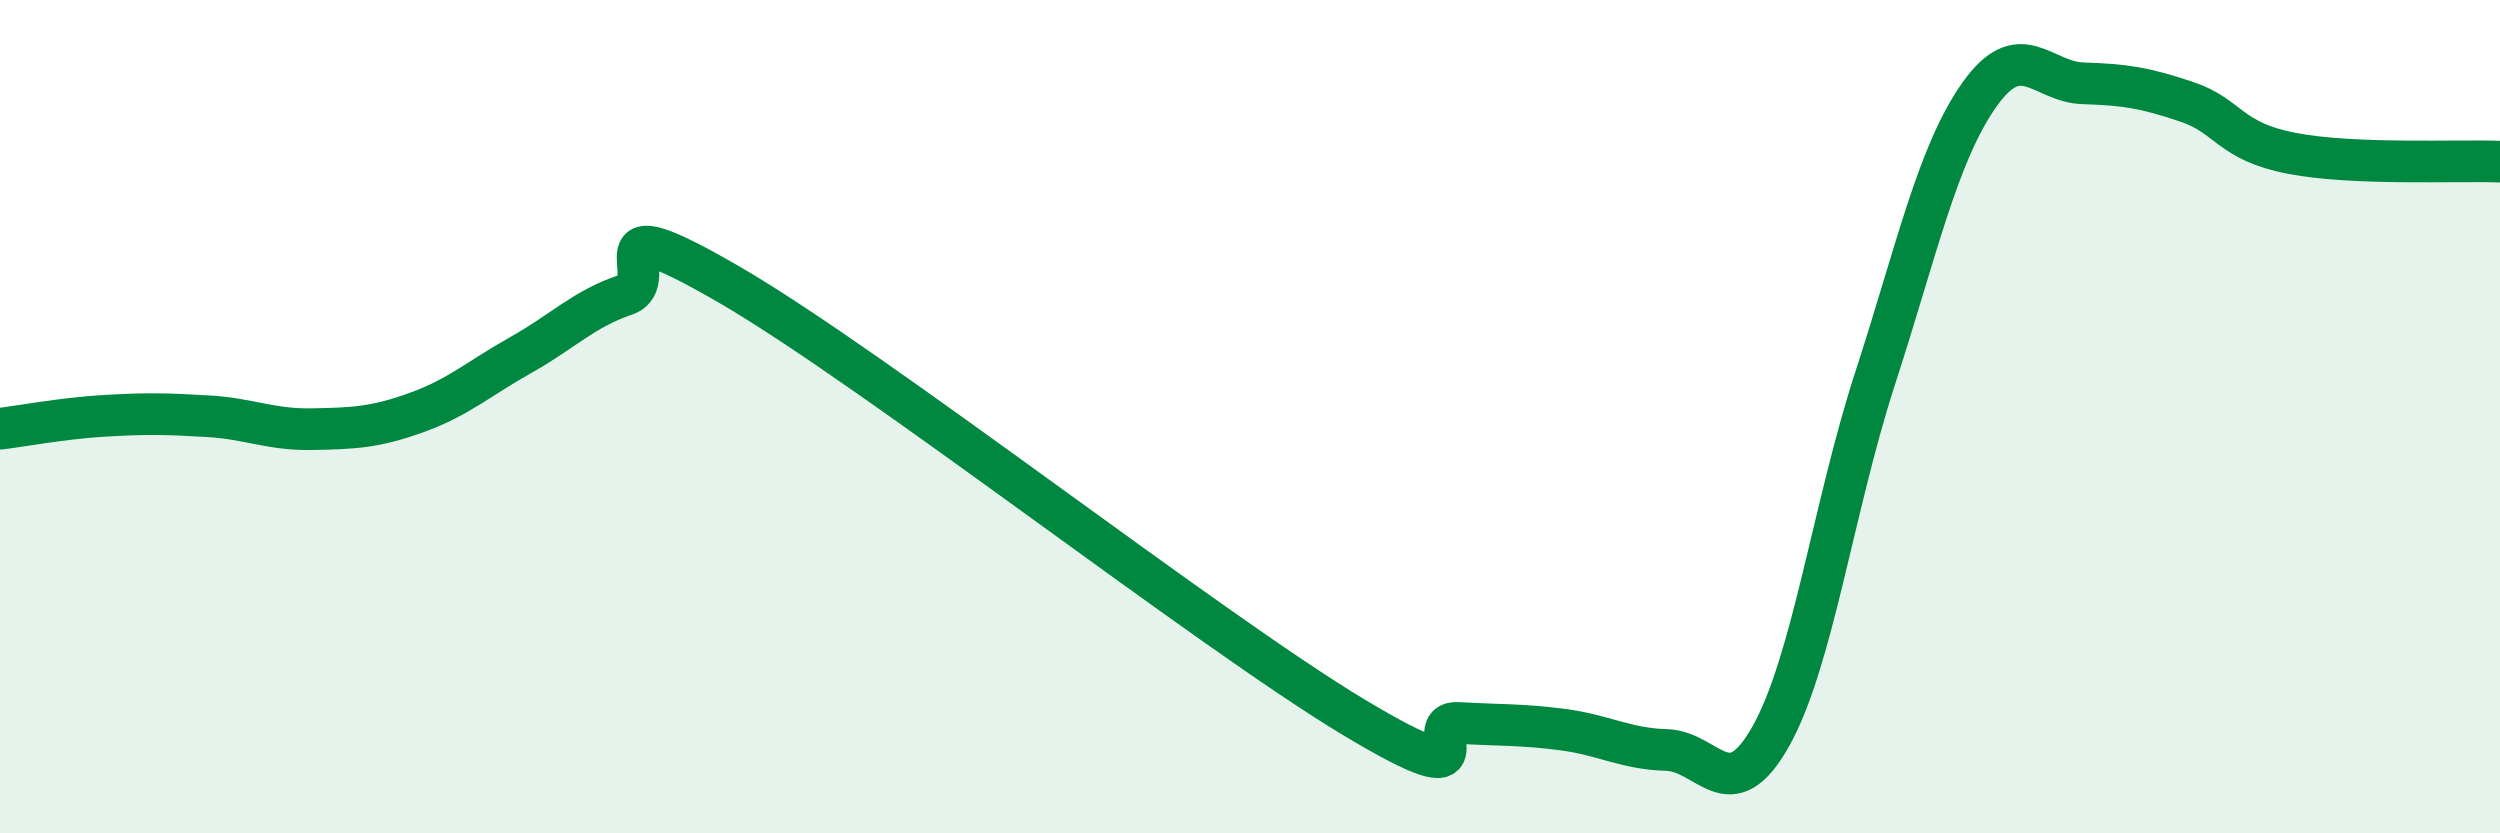 
    <svg width="60" height="20" viewBox="0 0 60 20" xmlns="http://www.w3.org/2000/svg">
      <path
        d="M 0,10.29 C 0.5,10.23 1.5,10.04 2.5,9.98 C 3.5,9.92 4,9.93 5,9.99 C 6,10.05 6.5,10.32 7.5,10.3 C 8.5,10.28 9,10.26 10,9.9 C 11,9.54 11.5,9.08 12.5,8.52 C 13.5,7.96 14,7.42 15,7.08 C 16,6.74 14,4.8 17.5,6.83 C 21,8.86 29,15.12 32.5,17.22 C 36,19.32 34,17.29 35,17.35 C 36,17.41 36.5,17.38 37.5,17.51 C 38.5,17.64 39,17.97 40,18 C 41,18.03 41.5,19.45 42.5,17.67 C 43.5,15.89 44,12.17 45,9.09 C 46,6.01 46.5,3.7 47.5,2.28 C 48.5,0.86 49,1.97 50,2 C 51,2.03 51.5,2.11 52.5,2.45 C 53.5,2.79 53.5,3.39 55,3.68 C 56.5,3.97 59,3.84 60,3.88L60 20L0 20Z"
        fill="#008740"
        opacity="0.1"
        stroke-linecap="round"
        stroke-linejoin="round"
      />
      <path
        d="M 0,10.29 C 0.5,10.23 1.5,10.04 2.5,9.98 C 3.5,9.92 4,9.93 5,9.99 C 6,10.05 6.5,10.32 7.5,10.3 C 8.5,10.28 9,10.26 10,9.9 C 11,9.54 11.5,9.08 12.5,8.52 C 13.5,7.96 14,7.42 15,7.08 C 16,6.74 14,4.8 17.5,6.83 C 21,8.86 29,15.12 32.5,17.22 C 36,19.32 34,17.29 35,17.35 C 36,17.41 36.5,17.38 37.5,17.51 C 38.5,17.64 39,17.97 40,18 C 41,18.03 41.5,19.45 42.5,17.67 C 43.5,15.89 44,12.17 45,9.09 C 46,6.01 46.5,3.7 47.5,2.28 C 48.5,0.86 49,1.97 50,2 C 51,2.03 51.5,2.11 52.5,2.45 C 53.5,2.79 53.5,3.39 55,3.68 C 56.5,3.97 59,3.84 60,3.88"
        stroke="#008740"
        stroke-width="1"
        fill="none"
        stroke-linecap="round"
        stroke-linejoin="round"
      />
    </svg>
  